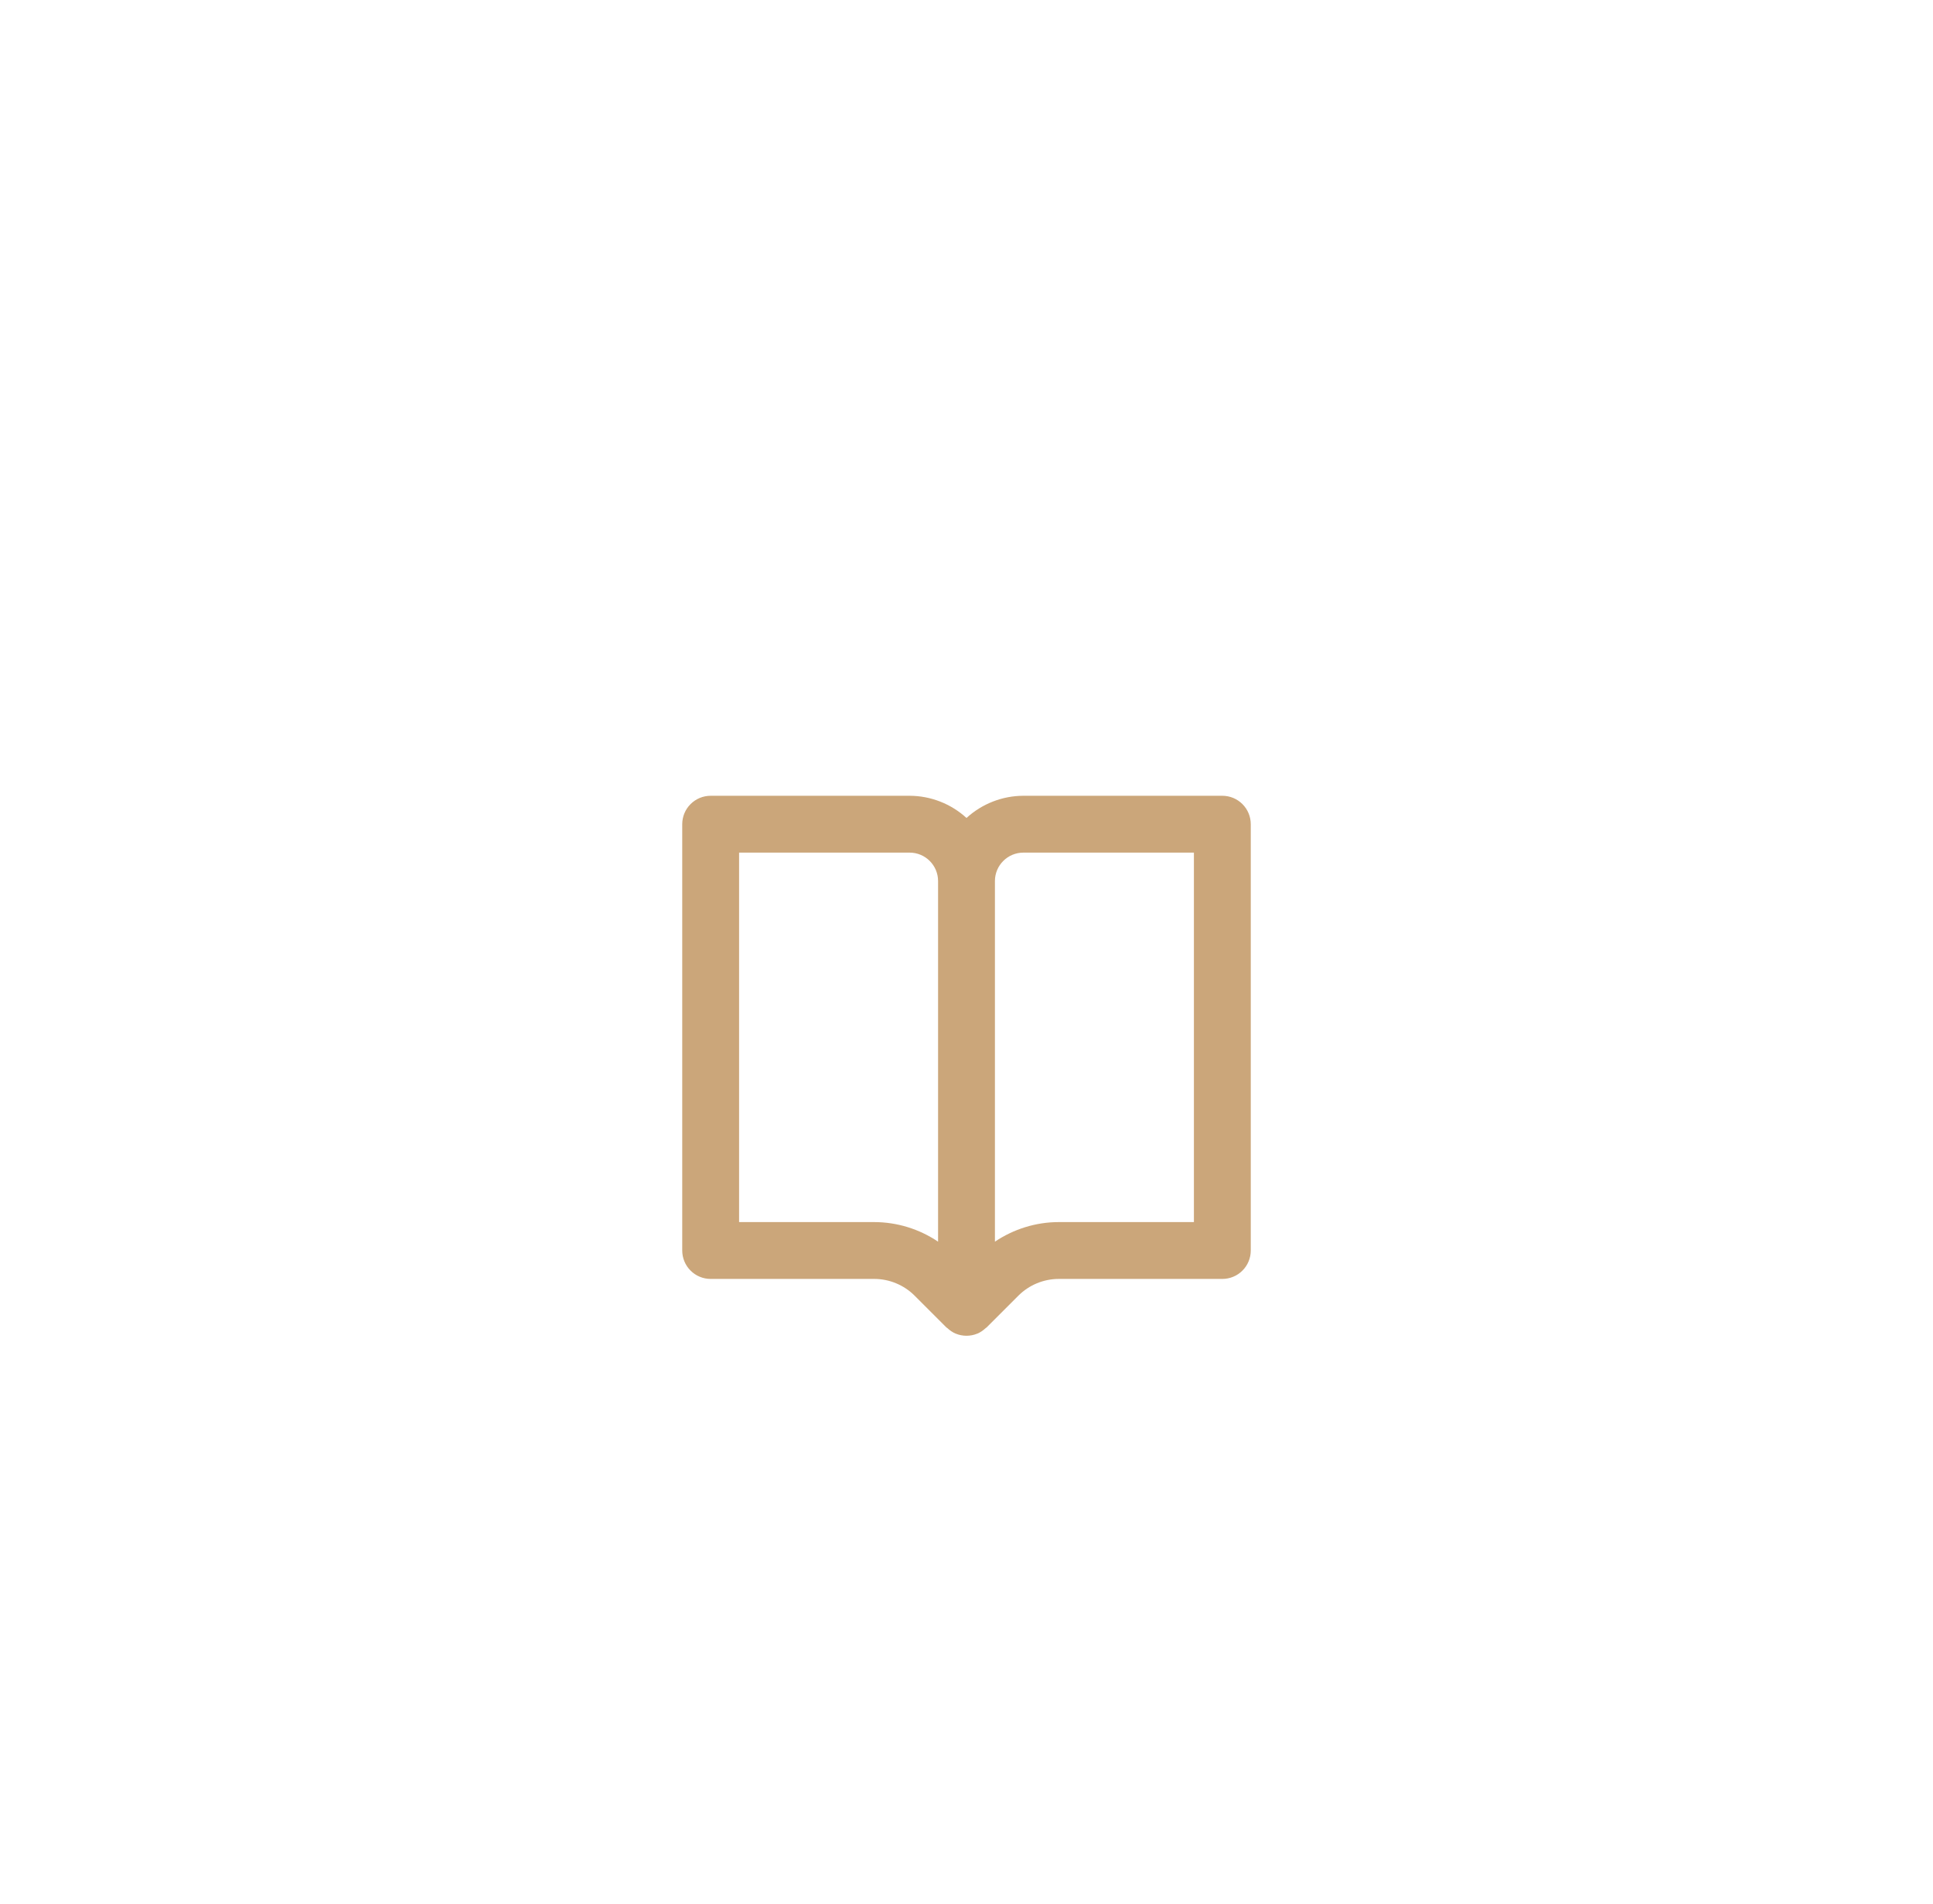 <svg width="68" height="67" viewBox="0 0 68 67" fill="none" xmlns="http://www.w3.org/2000/svg">
<g filter="url(#filter0_dd_0_456)">
<path d="M43 32H36C35.26 32.002 34.547 32.281 34 32.78C33.453 32.281 32.74 32.002 32 32H25C24.735 32 24.48 32.105 24.293 32.293C24.105 32.48 24 32.735 24 33V48C24 48.265 24.105 48.52 24.293 48.707C24.48 48.895 24.735 49 25 49H30.758C31.284 49 31.8 49.214 32.172 49.586L33.293 50.707C33.302 50.716 33.314 50.719 33.323 50.728C33.409 50.807 33.505 50.877 33.617 50.924H33.619C33.863 51.025 34.137 51.025 34.381 50.924H34.383C34.495 50.877 34.591 50.807 34.677 50.728C34.686 50.719 34.698 50.716 34.707 50.707L35.828 49.586C36.204 49.212 36.712 49.002 37.242 49H43C43.265 49 43.52 48.895 43.707 48.707C43.895 48.52 44 48.265 44 48V33C44 32.735 43.895 32.48 43.707 32.293C43.52 32.105 43.265 32 43 32ZM30.758 47H26V34H32C32.552 34 33 34.449 33 35V47.689C32.337 47.242 31.557 47.002 30.758 47ZM42 47H37.242C36.443 47 35.658 47.246 35 47.689V35C35 34.449 35.448 34 36 34H42V47Z" fill="#CBA67A"/>
</g>
<defs>
<filter id="filter0_dd_0_456" x="-2" y="-3" width="72" height="72" filterUnits="userSpaceOnUse" color-interpolation-filters="sRGB">
<feFlood flood-opacity="0" result="BackgroundImageFix"/>
<feColorMatrix in="SourceAlpha" type="matrix" values="0 0 0 0 0 0 0 0 0 0 0 0 0 0 0 0 0 0 127 0" result="hardAlpha"/>
<feOffset dy="4"/>
<feGaussianBlur stdDeviation="1"/>
<feComposite in2="hardAlpha" operator="out"/>
<feColorMatrix type="matrix" values="0 0 0 0 0 0 0 0 0 0 0 0 0 0 0 0 0 0 0.17 0"/>
<feBlend mode="normal" in2="BackgroundImageFix" result="effect1_dropShadow_0_456"/>
<feColorMatrix in="SourceAlpha" type="matrix" values="0 0 0 0 0 0 0 0 0 0 0 0 0 0 0 0 0 0 127 0" result="hardAlpha"/>
<feOffset dy="-8"/>
<feGaussianBlur stdDeviation="12"/>
<feComposite in2="hardAlpha" operator="out"/>
<feColorMatrix type="matrix" values="0 0 0 0 0.706 0 0 0 0 0.58 0 0 0 0 0.431 0 0 0 0.28 0"/>
<feBlend mode="normal" in2="effect1_dropShadow_0_456" result="effect2_dropShadow_0_456"/>
<feBlend mode="normal" in="SourceGraphic" in2="effect2_dropShadow_0_456" result="shape"/>
</filter>
</defs>
</svg>
